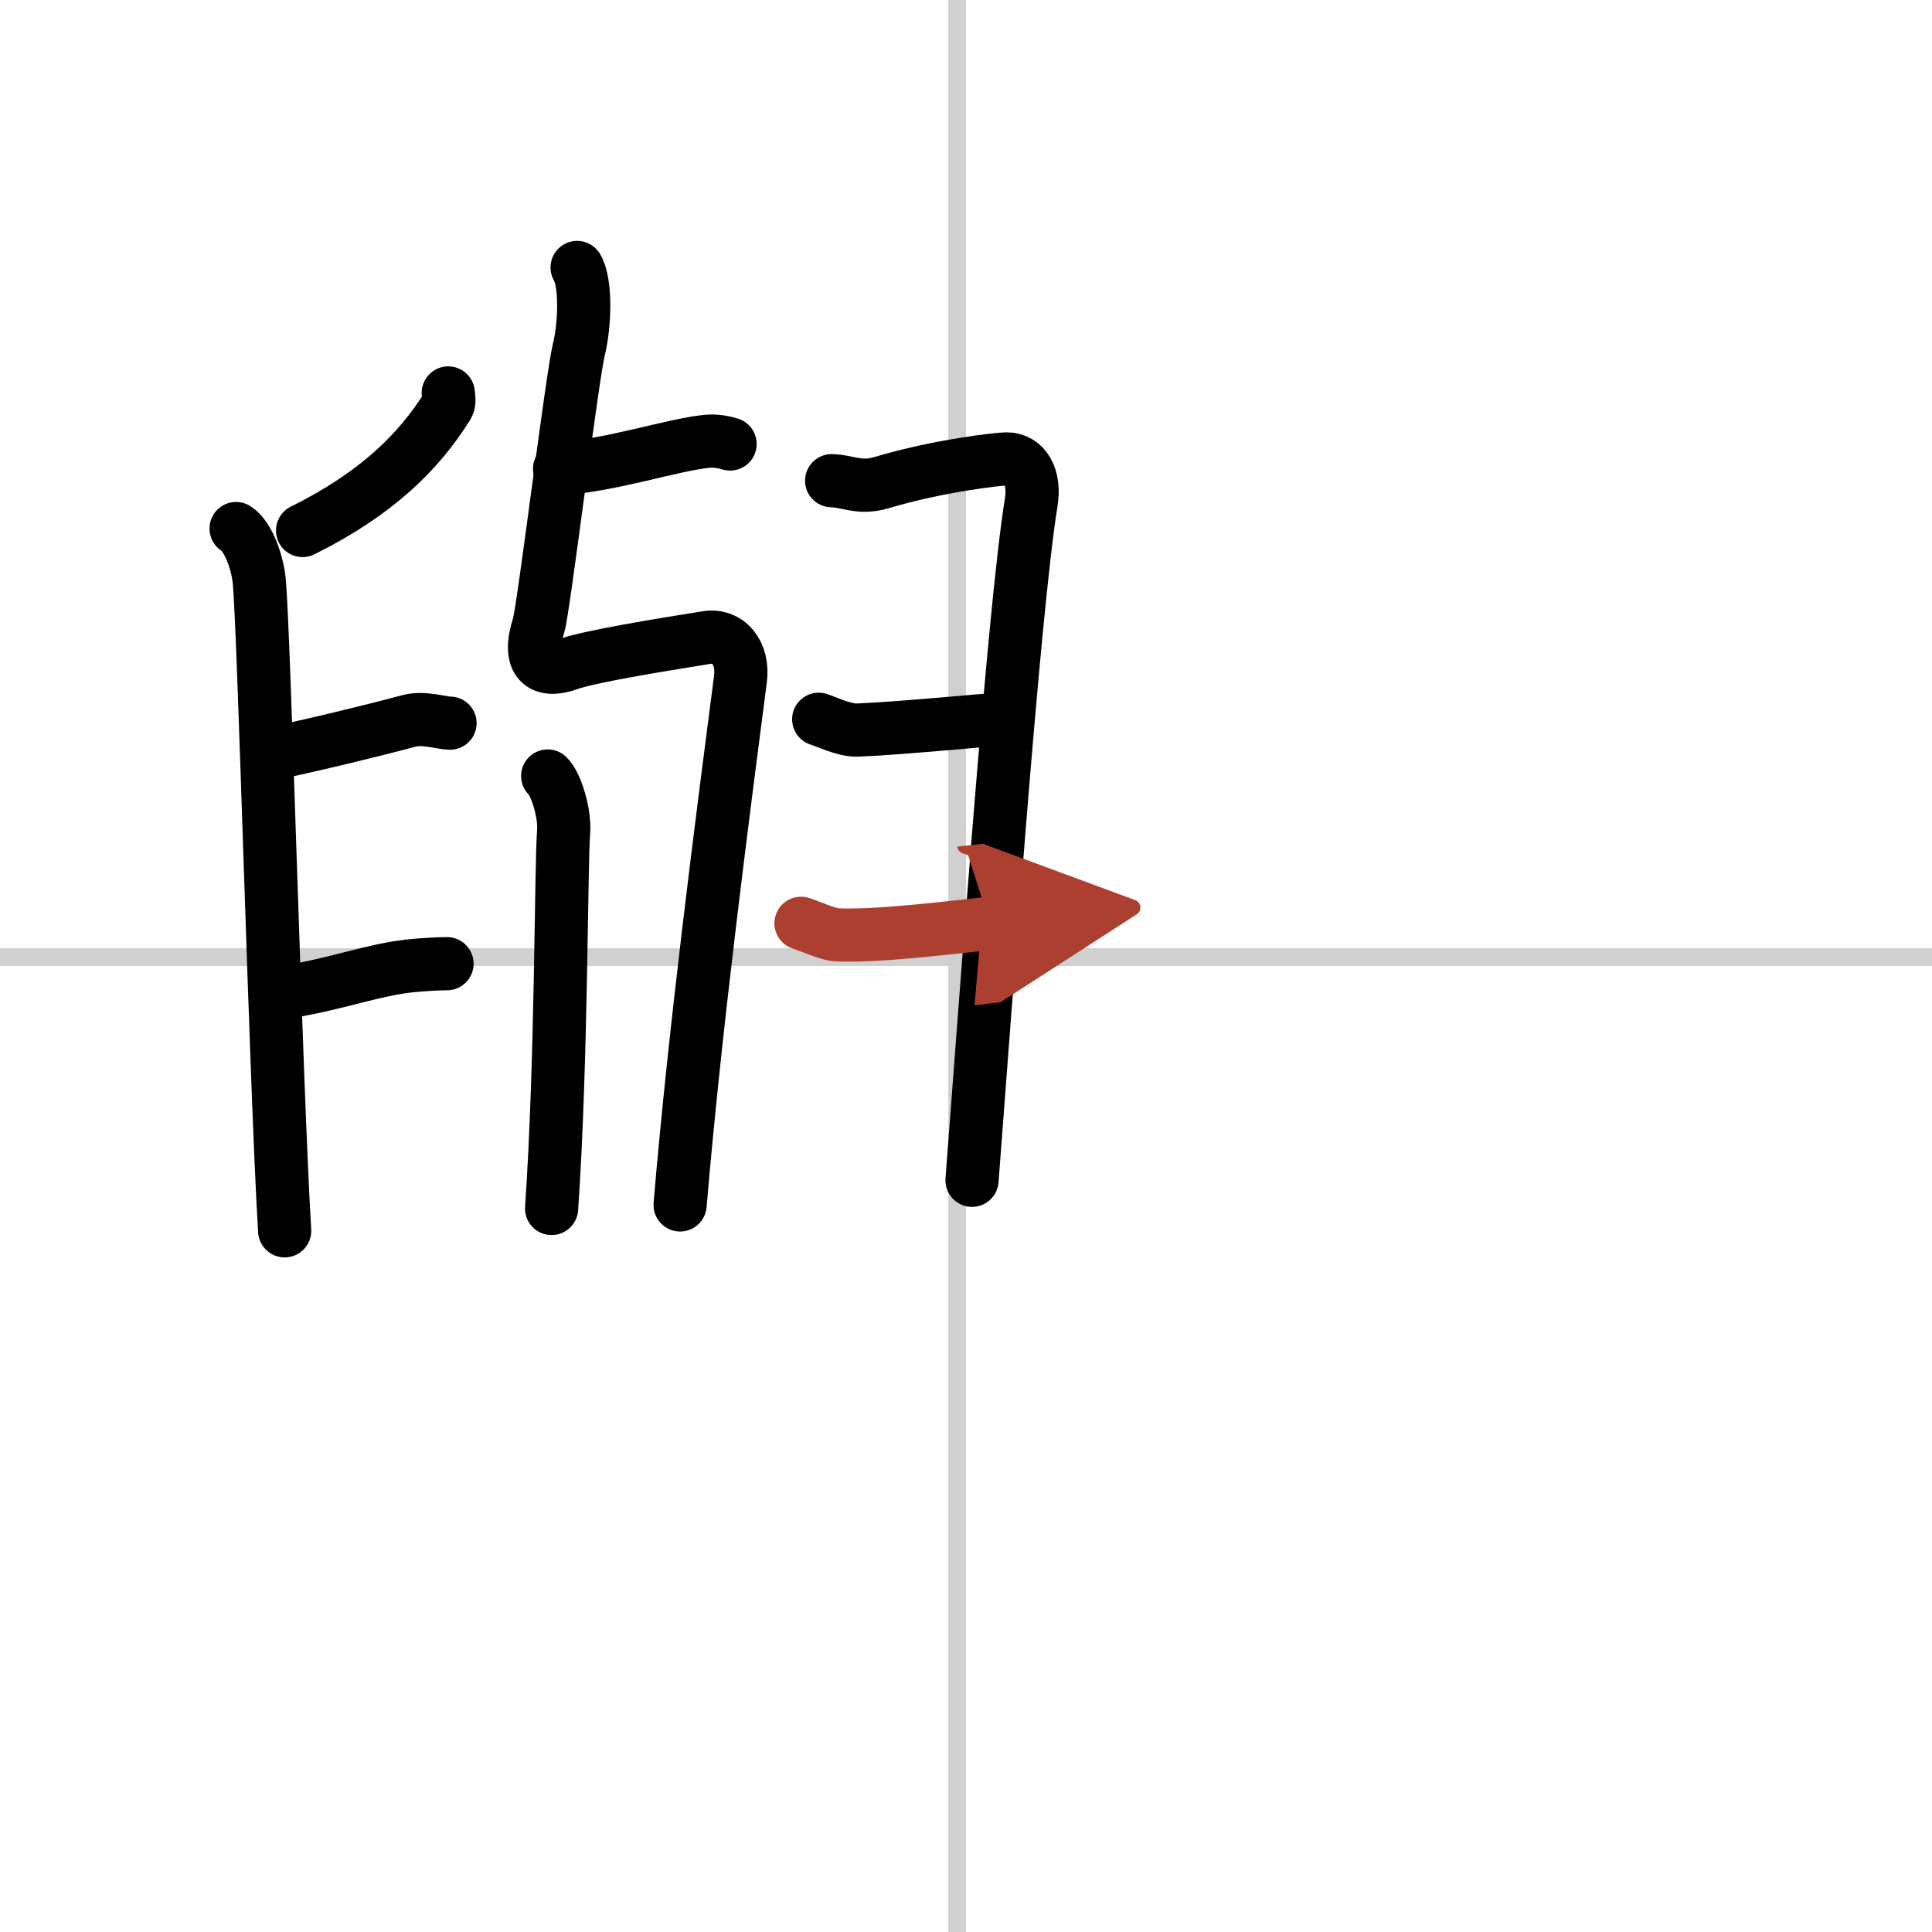 <svg width="400" height="400" viewBox="0 0 109 109" xmlns="http://www.w3.org/2000/svg"><defs><marker id="a" markerWidth="4" orient="auto" refX="1" refY="5" viewBox="0 0 10 10"><polyline points="0 0 10 5 0 10 1 5" fill="#ad3f31" stroke="#ad3f31"/></marker></defs><g fill="none" stroke="#000" stroke-linecap="round" stroke-linejoin="round" stroke-width="3"><rect width="100%" height="100%" fill="#fff" stroke="#fff"/><line x1="54" x2="54" y2="109" stroke="#d0d0d0" stroke-width="1"/><line x2="109" y1="54" y2="54" stroke="#d0d0d0" stroke-width="1"/><path d="m31.57 26.45c2.93-0.2 6.35-1.35 8.29-1.55 0.55-0.06 1.06 0.07 1.33 0.15"/><path d="m32.56 15.09c0.52 0.87 0.44 3.24 0.1 4.62-0.39 1.58-2 14.74-2.27 15.57-0.67 2.07 0.16 2.74 1.73 2.17 1.12-0.4 4.92-1.03 7.74-1.48 1.18-0.19 2.12 0.81 1.91 2.38-1.05 8.08-2.57 19.76-3.4 29.63"/><path d="m30.9 43.78c0.5 0.48 0.98 2.17 0.9 3.14-0.15 1.69-0.11 13.06-0.68 21.26"/><path d="m25.29 22.17c0.02 0.18 0.09 0.53-0.04 0.73-1.61 2.58-3.99 4.95-8.18 7.03"/><path d="m13.32 29.82c0.72 0.45 1.21 2 1.3 2.9 0.28 2.68 0.94 28.46 1.44 36.72"/><path d="m15.24 42.54c2.31-0.47 5.95-1.36 7.84-1.87 0.83-0.22 1.85 0.13 2.31 0.13"/><path d="m16.4 55.93c2.66-0.45 4.64-1.2 6.67-1.43 0.72-0.08 1.67-0.13 2.15-0.13"/><path d="m46.92 27.12c0.93 0.02 1.56 0.48 2.81 0.11 3.28-0.98 6.67-1.34 7.05-1.34 1.07 0 1.63 1.06 1.4 2.45-1.01 6.16-2.68 29.77-3.34 38.25"/><path d="m46.19 40.58c0.47 0.15 1.45 0.63 2.17 0.61 2.57-0.1 7.5-0.61 8.15-0.61"/><path d="m45.19 52.09c0.41 0.12 1.53 0.63 2 0.65 2.17 0.12 6.65-0.43 8.65-0.65" marker-end="url(#a)" stroke="#ad3f31"/></g></svg>
